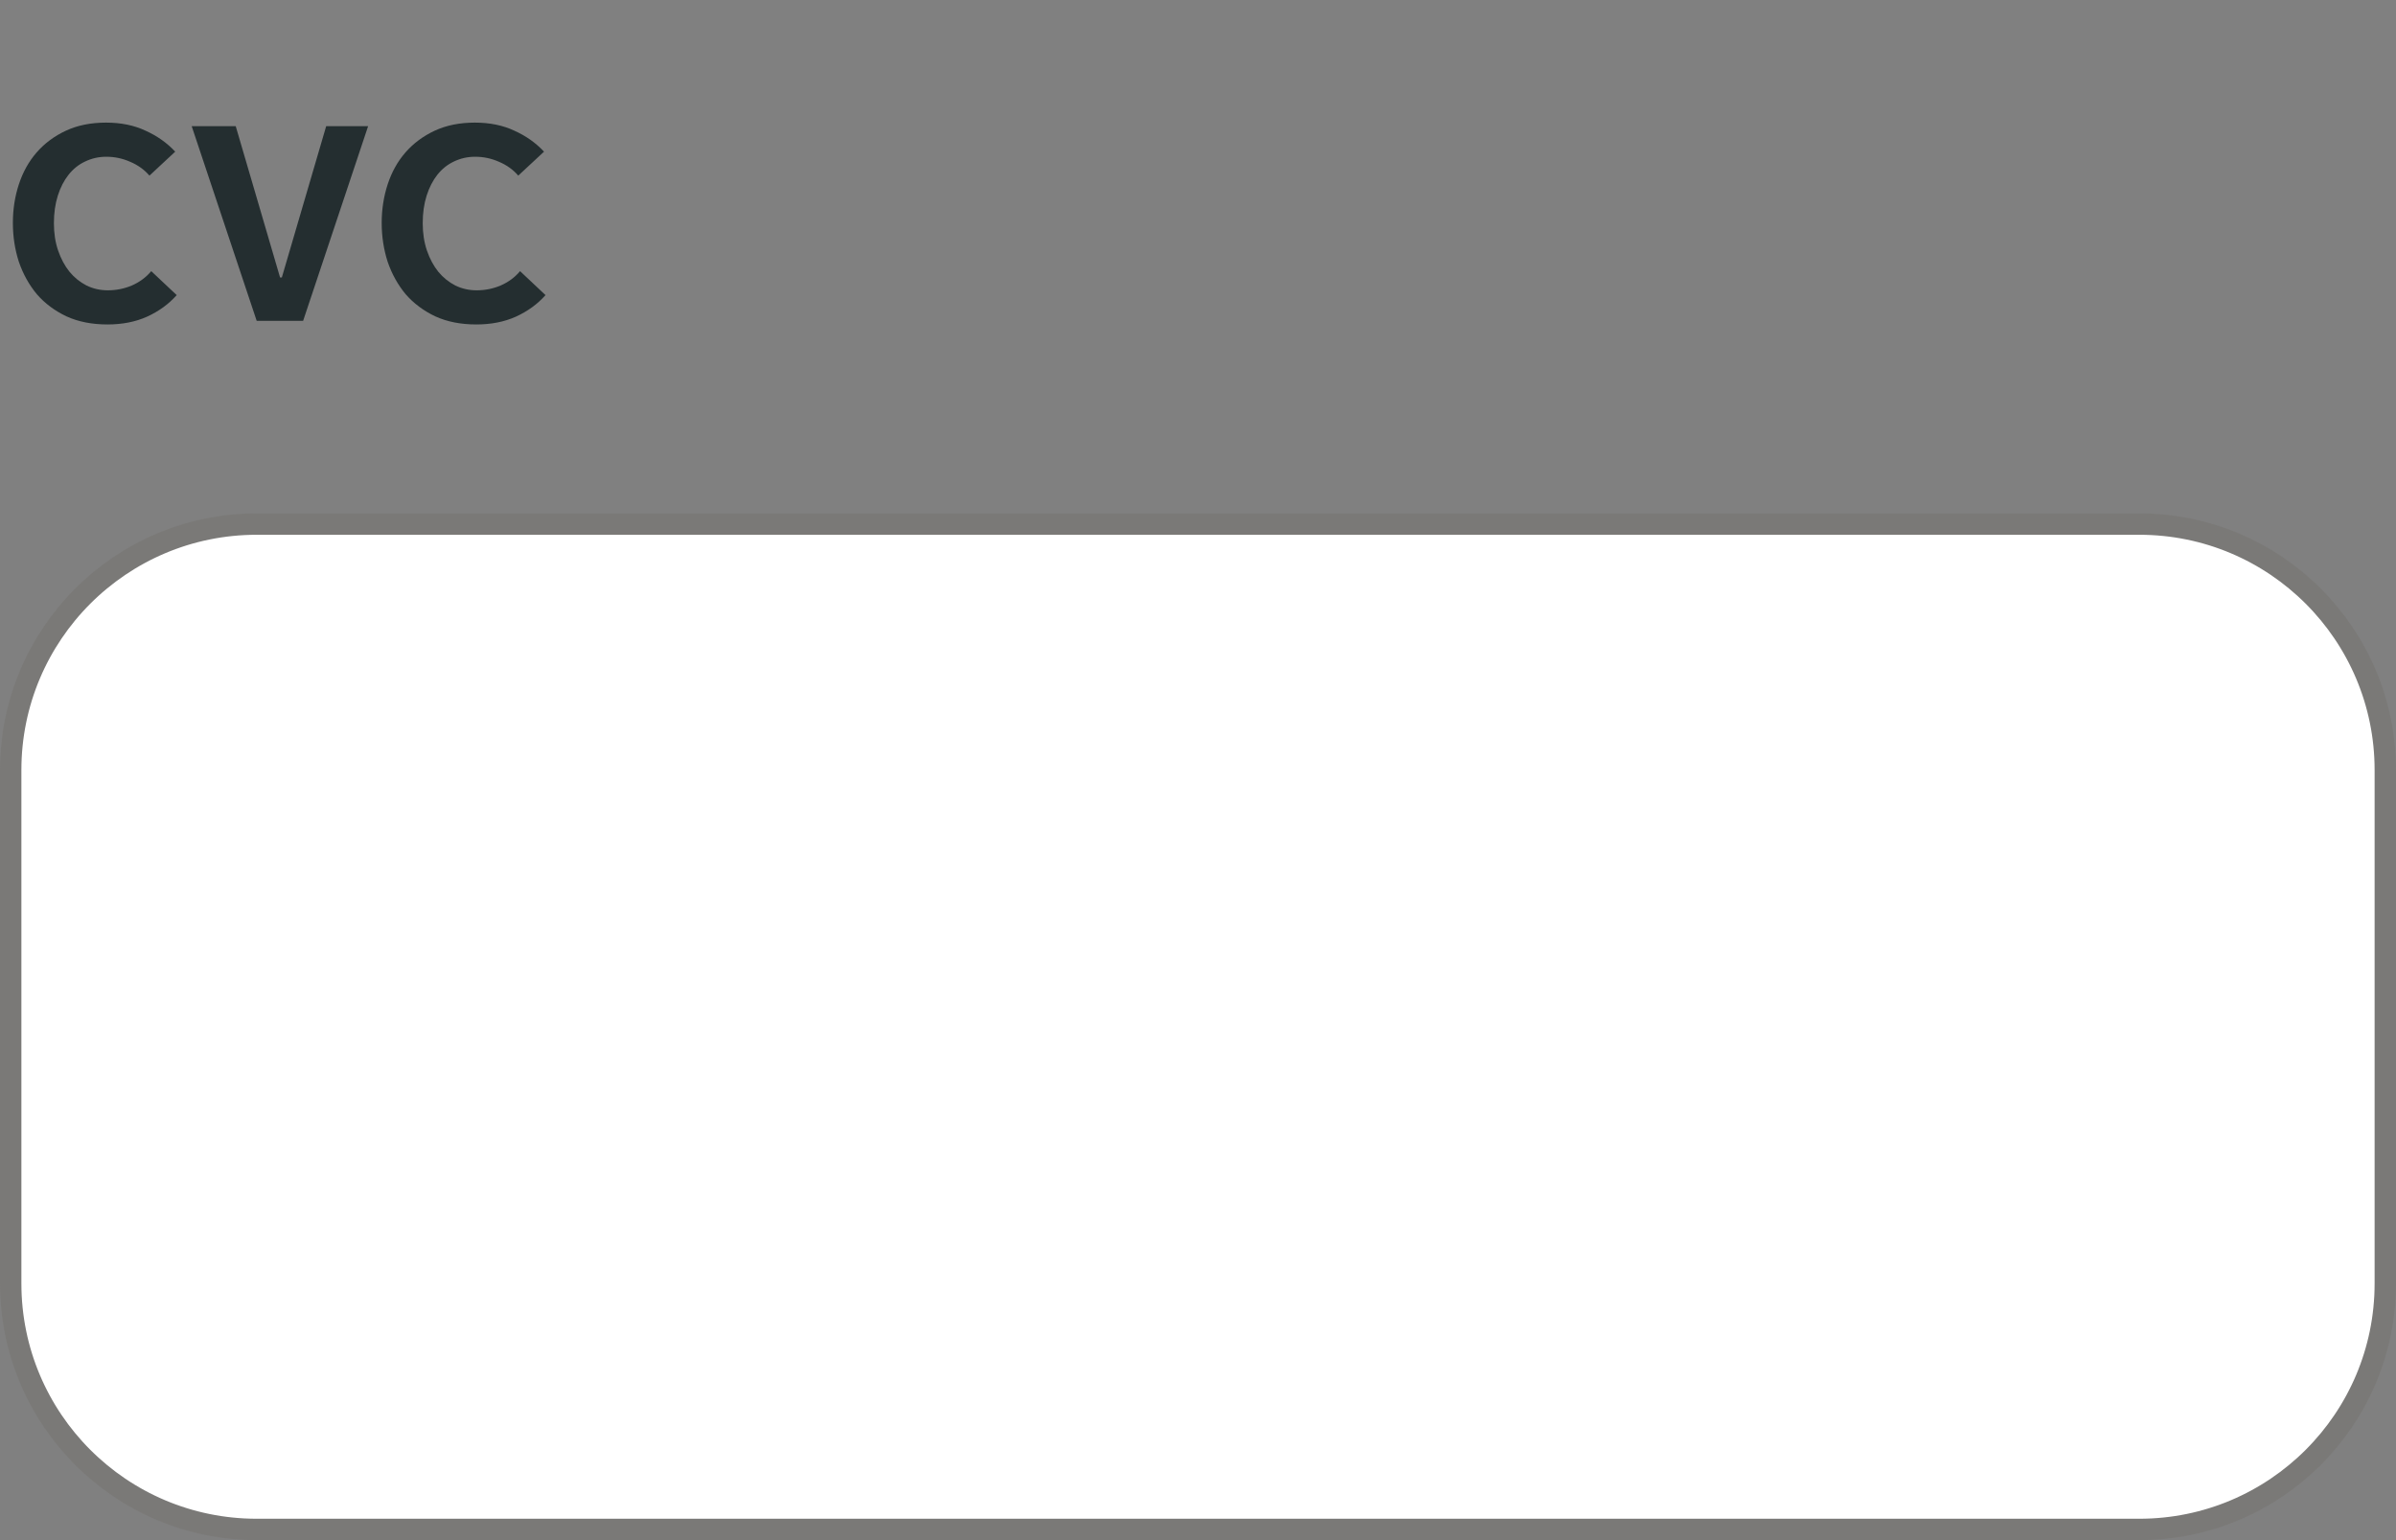 <svg width="112" height="72" viewBox="0 0 112 72" fill="none" xmlns="http://www.w3.org/2000/svg">
<rect x="0" y="0" width="112" height="72" fill="#808080" stroke="none"/>
<g clip-path="url(#clip0_1784_5999)">
<g clip-path="url(#clip1_1784_5999)">
<path d="M5.026 15.168C4.298 15.168 3.659 15.042 3.108 14.79C2.557 14.529 2.095 14.183 1.722 13.754C1.358 13.315 1.078 12.811 0.882 12.242C0.695 11.663 0.602 11.057 0.602 10.422C0.602 9.787 0.695 9.185 0.882 8.616C1.069 8.047 1.344 7.552 1.708 7.132C2.081 6.703 2.539 6.362 3.08 6.11C3.621 5.858 4.247 5.732 4.956 5.732C5.656 5.732 6.272 5.858 6.804 6.11C7.345 6.353 7.807 6.679 8.19 7.09L6.986 8.21C6.743 7.93 6.445 7.715 6.09 7.566C5.735 7.407 5.362 7.328 4.97 7.328C4.615 7.328 4.284 7.403 3.976 7.552C3.677 7.692 3.421 7.897 3.206 8.168C2.991 8.439 2.823 8.765 2.702 9.148C2.581 9.531 2.52 9.96 2.52 10.436C2.52 10.903 2.585 11.327 2.716 11.71C2.847 12.093 3.024 12.424 3.248 12.704C3.472 12.975 3.738 13.189 4.046 13.348C4.354 13.497 4.685 13.572 5.04 13.572C5.432 13.572 5.805 13.497 6.16 13.348C6.524 13.189 6.827 12.965 7.07 12.676L8.26 13.796C7.887 14.216 7.425 14.552 6.874 14.804C6.333 15.047 5.717 15.168 5.026 15.168ZM8.961 5.9H11.019L13.091 12.97H13.175L15.247 5.9H17.207L14.169 15H11.999L8.961 5.9ZM22.266 15.168C21.538 15.168 20.899 15.042 20.348 14.79C19.798 14.529 19.336 14.183 18.962 13.754C18.598 13.315 18.318 12.811 18.122 12.242C17.936 11.663 17.842 11.057 17.842 10.422C17.842 9.787 17.936 9.185 18.122 8.616C18.309 8.047 18.584 7.552 18.948 7.132C19.322 6.703 19.779 6.362 20.32 6.11C20.862 5.858 21.487 5.732 22.196 5.732C22.896 5.732 23.512 5.858 24.044 6.11C24.586 6.353 25.048 6.679 25.43 7.09L24.226 8.21C23.984 7.93 23.685 7.715 23.33 7.566C22.976 7.407 22.602 7.328 22.21 7.328C21.856 7.328 21.524 7.403 21.216 7.552C20.918 7.692 20.661 7.897 20.446 8.168C20.232 8.439 20.064 8.765 19.942 9.148C19.821 9.531 19.76 9.96 19.76 10.436C19.76 10.903 19.826 11.327 19.956 11.71C20.087 12.093 20.264 12.424 20.488 12.704C20.712 12.975 20.978 13.189 21.286 13.348C21.594 13.497 21.926 13.572 22.28 13.572C22.672 13.572 23.046 13.497 23.4 13.348C23.764 13.189 24.068 12.965 24.31 12.676L25.5 13.796C25.127 14.216 24.665 14.552 24.114 14.804C23.573 15.047 22.957 15.168 22.266 15.168Z" fill="#242E30"/>
</g>
</g>
<path d="M0.5 36C0.5 29.649 5.649 24.5 12 24.5H100C106.351 24.5 111.5 29.649 111.5 36V60C111.5 66.351 106.351 71.5 100 71.5H12C5.649 71.5 0.5 66.351 0.5 60V36Z" fill="white"/>
<path d="M0.5 36C0.5 29.649 5.649 24.5 12 24.5H100C106.351 24.5 111.5 29.649 111.5 36V60C111.5 66.351 106.351 71.5 100 71.5H12C5.649 71.5 0.5 66.351 0.5 60V36Z" stroke="#797876"/>
<g clip-path="url(#clip2_1784_5999)">
<path d="M0 36C0 29.373 5.373 24 12 24H100C106.627 24 112 29.373 112 36V60C112 66.627 106.627 72 100 72H12C5.373 72 0 66.627 0 60V36Z" fill="white" fill-opacity="0.01"/>
</g>
<defs>
<clipPath id="clip0_1784_5999">
<rect width="26" height="20" fill="white"/>
</clipPath>
<clipPath id="clip1_1784_5999">
<rect width="26" height="20" fill="white"/>
</clipPath>
<clipPath id="clip2_1784_5999">
<path d="M0 36C0 29.373 5.373 24 12 24H100C106.627 24 112 29.373 112 36V60C112 66.627 106.627 72 100 72H12C5.373 72 0 66.627 0 60V36Z" fill="white"/>
</clipPath>
</defs>
</svg>
